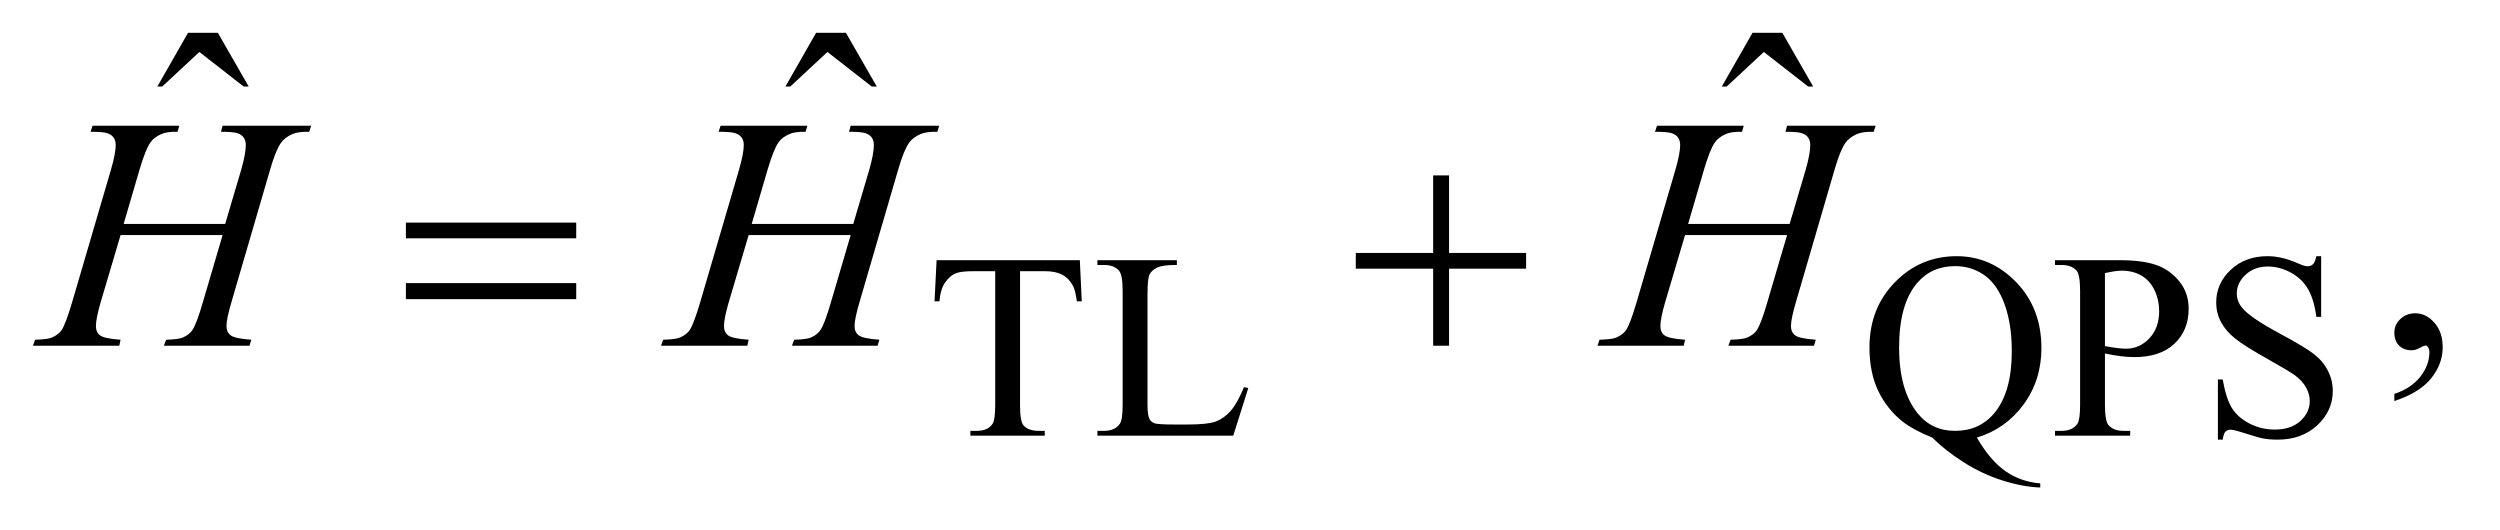 <?xml version="1.0" encoding="UTF-8"?>
<!DOCTYPE svg PUBLIC '-//W3C//DTD SVG 1.0//EN'
          'http://www.w3.org/TR/2001/REC-SVG-20010904/DTD/svg10.dtd'>
<svg stroke-dasharray="none" shape-rendering="auto" xmlns="http://www.w3.org/2000/svg" font-family="'Dialog'" text-rendering="auto" width="118" fill-opacity="1" color-interpolation="auto" color-rendering="auto" preserveAspectRatio="xMidYMid meet" font-size="12px" viewBox="0 0 118 25" fill="black" xmlns:xlink="http://www.w3.org/1999/xlink" stroke="black" image-rendering="auto" stroke-miterlimit="10" stroke-linecap="square" stroke-linejoin="miter" font-style="normal" stroke-width="1" height="25" stroke-dashoffset="0" font-weight="normal" stroke-opacity="1"
><!--Generated by the Batik Graphics2D SVG Generator--><defs id="genericDefs"
  /><g
  ><defs id="defs1"
    ><clipPath clipPathUnits="userSpaceOnUse" id="clipPath1"
      ><path d="M0.896 1.585 L75.549 1.585 L75.549 17.343 L0.896 17.343 L0.896 1.585 Z"
      /></clipPath
      ><clipPath clipPathUnits="userSpaceOnUse" id="clipPath2"
      ><path d="M28.614 50.645 L28.614 554.074 L2413.699 554.074 L2413.699 50.645 Z"
      /></clipPath
    ></defs
    ><g transform="scale(1.576,1.576) translate(-0.896,-1.585) matrix(0.031,0,0,0.031,0,0)"
    ><path d="M1072.125 302.5 L1074 342.25 L1069.25 342.25 Q1067.875 331.75 1065.5 327.25 Q1061.625 320 1055.188 316.562 Q1048.75 313.125 1038.25 313.125 L1014.375 313.125 L1014.375 442.625 Q1014.375 458.25 1017.75 462.125 Q1022.5 467.375 1032.375 467.375 L1038.25 467.375 L1038.25 472 L966.375 472 L966.375 467.375 L972.375 467.375 Q983.125 467.375 987.625 460.875 Q990.375 456.875 990.375 442.625 L990.375 313.125 L970 313.125 Q958.125 313.125 953.125 314.875 Q946.625 317.25 942 324 Q937.375 330.75 936.5 342.25 L931.75 342.25 L933.75 302.5 L1072.125 302.5 ZM1230.75 425.125 L1234.875 426 L1220.375 472 L1089.125 472 L1089.125 467.375 L1095.5 467.375 Q1106.25 467.375 1110.875 460.375 Q1113.5 456.375 1113.5 441.875 L1113.5 332.5 Q1113.5 316.625 1110 312.625 Q1105.125 307.125 1095.5 307.125 L1089.125 307.125 L1089.125 302.5 L1165.875 302.5 L1165.875 307.125 Q1152.375 307 1146.938 309.625 Q1141.5 312.25 1139.5 316.25 Q1137.5 320.25 1137.5 335.375 L1137.5 441.875 Q1137.5 452.25 1139.5 456.125 Q1141 458.75 1144.125 460 Q1147.25 461.25 1163.625 461.25 L1176 461.25 Q1195.5 461.25 1203.375 458.375 Q1211.25 455.5 1217.75 448.188 Q1224.25 440.875 1230.75 425.125 ZM1938.75 473.875 Q1951.5 495.875 1966.312 506.25 Q1981.125 516.625 2000 518.125 L2000 522.125 Q1982.75 521.5 1963.125 515.188 Q1943.5 508.875 1925.938 497.688 Q1908.375 486.5 1895.625 473.875 Q1877.625 466.625 1867.125 458.5 Q1851.875 446.375 1843.438 428.688 Q1835 411 1835 386.875 Q1835 348.875 1859.625 323.75 Q1884.25 298.625 1919.25 298.625 Q1952.5 298.625 1976.812 323.812 Q2001.125 349 2001.125 387.375 Q2001.125 418.5 1983.812 442 Q1966.5 465.5 1938.75 473.875 ZM1917.75 308.25 Q1895 308.25 1881.125 324.5 Q1863.625 344.875 1863.625 386.875 Q1863.625 428 1881.375 450.25 Q1895.125 467.375 1917.75 467.375 Q1941.25 467.375 1955.625 450.25 Q1972.5 430 1972.5 390.5 Q1972.5 360.125 1963.25 339.375 Q1956.125 323.375 1944.312 315.812 Q1932.5 308.25 1917.75 308.25 ZM2062.5 392.625 L2062.5 442 Q2062.5 458 2066 461.875 Q2070.75 467.375 2080.375 467.375 L2086.875 467.375 L2086.875 472 L2014.25 472 L2014.25 467.375 L2020.625 467.375 Q2031.375 467.375 2036 460.375 Q2038.5 456.5 2038.5 442 L2038.5 332.5 Q2038.5 316.5 2035.125 312.625 Q2030.25 307.125 2020.625 307.125 L2014.25 307.125 L2014.25 302.5 L2076.375 302.5 Q2099.125 302.5 2112.25 307.188 Q2125.375 311.875 2134.375 323 Q2143.375 334.125 2143.375 349.375 Q2143.375 370.125 2129.688 383.125 Q2116 396.125 2091 396.125 Q2084.875 396.125 2077.75 395.25 Q2070.625 394.375 2062.5 392.625 ZM2062.5 385.5 Q2069.125 386.75 2074.25 387.375 Q2079.375 388 2083 388 Q2096 388 2105.438 377.938 Q2114.875 367.875 2114.875 351.875 Q2114.875 340.875 2110.375 331.438 Q2105.875 322 2097.625 317.312 Q2089.375 312.625 2078.875 312.625 Q2072.5 312.625 2062.5 315 L2062.5 385.5 ZM2271.375 298.625 L2271.375 357.25 L2266.75 357.25 Q2264.5 340.375 2258.688 330.375 Q2252.875 320.375 2242.125 314.5 Q2231.375 308.625 2219.875 308.625 Q2206.875 308.625 2198.375 316.562 Q2189.875 324.5 2189.875 334.625 Q2189.875 342.375 2195.25 348.75 Q2203 358.125 2232.125 373.75 Q2255.875 386.5 2264.562 393.312 Q2273.25 400.125 2277.938 409.375 Q2282.625 418.625 2282.625 428.75 Q2282.625 448 2267.688 461.938 Q2252.75 475.875 2229.25 475.875 Q2221.875 475.875 2215.375 474.75 Q2211.5 474.125 2199.312 470.188 Q2187.125 466.25 2183.875 466.25 Q2180.75 466.25 2178.938 468.125 Q2177.125 470 2176.25 475.875 L2171.625 475.875 L2171.625 417.75 L2176.25 417.75 Q2179.5 436 2185 445.062 Q2190.5 454.125 2201.812 460.125 Q2213.125 466.125 2226.625 466.125 Q2242.25 466.125 2251.312 457.875 Q2260.375 449.625 2260.375 438.375 Q2260.375 432.125 2256.938 425.75 Q2253.5 419.375 2246.25 413.875 Q2241.375 410.125 2219.625 397.938 Q2197.875 385.75 2188.688 378.5 Q2179.5 371.25 2174.75 362.5 Q2170 353.75 2170 343.25 Q2170 325 2184 311.812 Q2198 298.625 2219.625 298.625 Q2233.125 298.625 2248.25 305.25 Q2255.25 308.375 2258.125 308.375 Q2261.375 308.375 2263.438 306.438 Q2265.5 304.5 2266.75 298.625 L2271.375 298.625 Z" stroke="none" clip-path="url(#clipPath2)"
    /></g
    ><g transform="matrix(0.049,0,0,0.049,-1.411,-2.498)"
    ><path d="M209.906 82.594 L238.656 82.594 L268.344 134.312 L263.5 134.312 L220.844 101.031 L185.062 134.312 L180.375 134.312 L209.906 82.594 ZM814.906 82.594 L843.656 82.594 L873.344 134.312 L868.5 134.312 L825.844 101.031 L790.062 134.312 L785.375 134.312 L814.906 82.594 ZM1716.906 82.594 L1745.656 82.594 L1775.344 134.312 L1770.5 134.312 L1727.844 101.031 L1692.062 134.312 L1687.375 134.312 L1716.906 82.594 Z" stroke="none" clip-path="url(#clipPath2)"
    /></g
    ><g transform="matrix(0.049,0,0,0.049,-1.411,-2.498)"
    ><path d="M2335.188 437.281 L2335.188 430.406 Q2351.281 425.094 2360.109 413.922 Q2368.938 402.75 2368.938 390.25 Q2368.938 387.281 2367.531 385.25 Q2366.438 383.844 2365.344 383.844 Q2363.625 383.844 2357.844 386.969 Q2355.031 388.375 2351.906 388.375 Q2344.25 388.375 2339.719 383.844 Q2335.188 379.312 2335.188 371.344 Q2335.188 363.688 2341.047 358.219 Q2346.906 352.75 2355.344 352.75 Q2365.656 352.75 2373.703 361.734 Q2381.75 370.719 2381.75 385.562 Q2381.75 401.656 2370.578 415.484 Q2359.406 429.312 2335.188 437.281 Z" stroke="none" clip-path="url(#clipPath2)"
    /></g
    ><g transform="matrix(0.049,0,0,0.049,-1.411,-2.498)"
    ><path d="M147.906 266.656 L245.719 266.656 L261.188 214.312 Q265.562 199 265.562 190.562 Q265.562 186.5 263.609 183.609 Q261.656 180.719 257.594 179.312 Q253.531 177.906 241.656 177.906 L243.219 172.125 L328.531 172.125 L326.656 177.906 Q315.875 177.75 310.562 180.094 Q303.062 183.375 299.469 188.531 Q294.312 195.875 289 214.312 L251.656 342.281 Q246.969 358.219 246.969 365.094 Q246.969 371.031 251.109 374.078 Q255.25 377.125 270.875 378.219 L269.156 384 L186.656 384 L188.844 378.219 Q201.031 377.906 205.094 376.031 Q211.344 373.219 214.156 368.844 Q218.219 362.75 224.156 342.281 L243.219 277.438 L144.938 277.438 L125.719 342.281 Q121.188 357.906 121.188 365.094 Q121.188 371.031 125.25 374.078 Q129.312 377.125 144.938 378.219 L143.688 384 L60.562 384 L62.594 378.219 Q74.938 377.906 79 376.031 Q85.25 373.219 88.219 368.844 Q92.281 362.438 98.219 342.281 L135.719 214.312 Q140.25 198.688 140.25 190.562 Q140.25 186.5 138.297 183.609 Q136.344 180.719 132.203 179.312 Q128.062 177.906 116.031 177.906 L117.906 172.125 L201.5 172.125 L199.781 177.906 Q189.312 177.75 184.312 180.094 Q176.969 183.219 173.531 188.375 Q168.844 195.25 163.219 214.312 L147.906 266.656 ZM752.906 266.656 L850.719 266.656 L866.188 214.312 Q870.562 199 870.562 190.562 Q870.562 186.5 868.609 183.609 Q866.656 180.719 862.594 179.312 Q858.531 177.906 846.656 177.906 L848.219 172.125 L933.531 172.125 L931.656 177.906 Q920.875 177.75 915.562 180.094 Q908.062 183.375 904.469 188.531 Q899.312 195.875 894 214.312 L856.656 342.281 Q851.969 358.219 851.969 365.094 Q851.969 371.031 856.109 374.078 Q860.25 377.125 875.875 378.219 L874.156 384 L791.656 384 L793.844 378.219 Q806.031 377.906 810.094 376.031 Q816.344 373.219 819.156 368.844 Q823.219 362.75 829.156 342.281 L848.219 277.438 L749.938 277.438 L730.719 342.281 Q726.188 357.906 726.188 365.094 Q726.188 371.031 730.25 374.078 Q734.312 377.125 749.938 378.219 L748.688 384 L665.562 384 L667.594 378.219 Q679.938 377.906 684 376.031 Q690.25 373.219 693.219 368.844 Q697.281 362.438 703.219 342.281 L740.719 214.312 Q745.25 198.688 745.25 190.562 Q745.25 186.5 743.297 183.609 Q741.344 180.719 737.203 179.312 Q733.062 177.906 721.031 177.906 L722.906 172.125 L806.5 172.125 L804.781 177.906 Q794.312 177.75 789.312 180.094 Q781.969 183.219 778.531 188.375 Q773.844 195.25 768.219 214.312 L752.906 266.656 ZM1654.906 266.656 L1752.719 266.656 L1768.188 214.312 Q1772.562 199 1772.562 190.562 Q1772.562 186.5 1770.609 183.609 Q1768.656 180.719 1764.594 179.312 Q1760.531 177.906 1748.656 177.906 L1750.219 172.125 L1835.531 172.125 L1833.656 177.906 Q1822.875 177.75 1817.562 180.094 Q1810.062 183.375 1806.469 188.531 Q1801.312 195.875 1796 214.312 L1758.656 342.281 Q1753.969 358.219 1753.969 365.094 Q1753.969 371.031 1758.109 374.078 Q1762.25 377.125 1777.875 378.219 L1776.156 384 L1693.656 384 L1695.844 378.219 Q1708.031 377.906 1712.094 376.031 Q1718.344 373.219 1721.156 368.844 Q1725.219 362.75 1731.156 342.281 L1750.219 277.438 L1651.938 277.438 L1632.719 342.281 Q1628.188 357.906 1628.188 365.094 Q1628.188 371.031 1632.25 374.078 Q1636.312 377.125 1651.938 378.219 L1650.688 384 L1567.562 384 L1569.594 378.219 Q1581.938 377.906 1586 376.031 Q1592.25 373.219 1595.219 368.844 Q1599.281 362.438 1605.219 342.281 L1642.719 214.312 Q1647.25 198.688 1647.25 190.562 Q1647.25 186.5 1645.297 183.609 Q1643.344 180.719 1639.203 179.312 Q1635.062 177.906 1623.031 177.906 L1624.906 172.125 L1708.5 172.125 L1706.781 177.906 Q1696.312 177.75 1691.312 180.094 Q1683.969 183.219 1680.531 188.375 Q1675.844 195.25 1670.219 214.312 L1654.906 266.656 Z" stroke="none" clip-path="url(#clipPath2)"
    /></g
    ><g transform="matrix(0.049,0,0,0.049,-1.411,-2.498)"
    ><path d="M419.781 265.406 L583.844 265.406 L583.844 280.562 L419.781 280.562 L419.781 265.406 ZM419.781 323.688 L583.844 323.688 L583.844 339.156 L419.781 339.156 L419.781 323.688 ZM1409.312 219.938 L1424.625 219.938 L1424.625 294.625 L1498.844 294.625 L1498.844 309.781 L1424.625 309.781 L1424.625 384 L1409.312 384 L1409.312 309.781 L1334.781 309.781 L1334.781 294.625 L1409.312 294.625 L1409.312 219.938 Z" stroke="none" clip-path="url(#clipPath2)"
    /></g
  ></g
></svg
>

